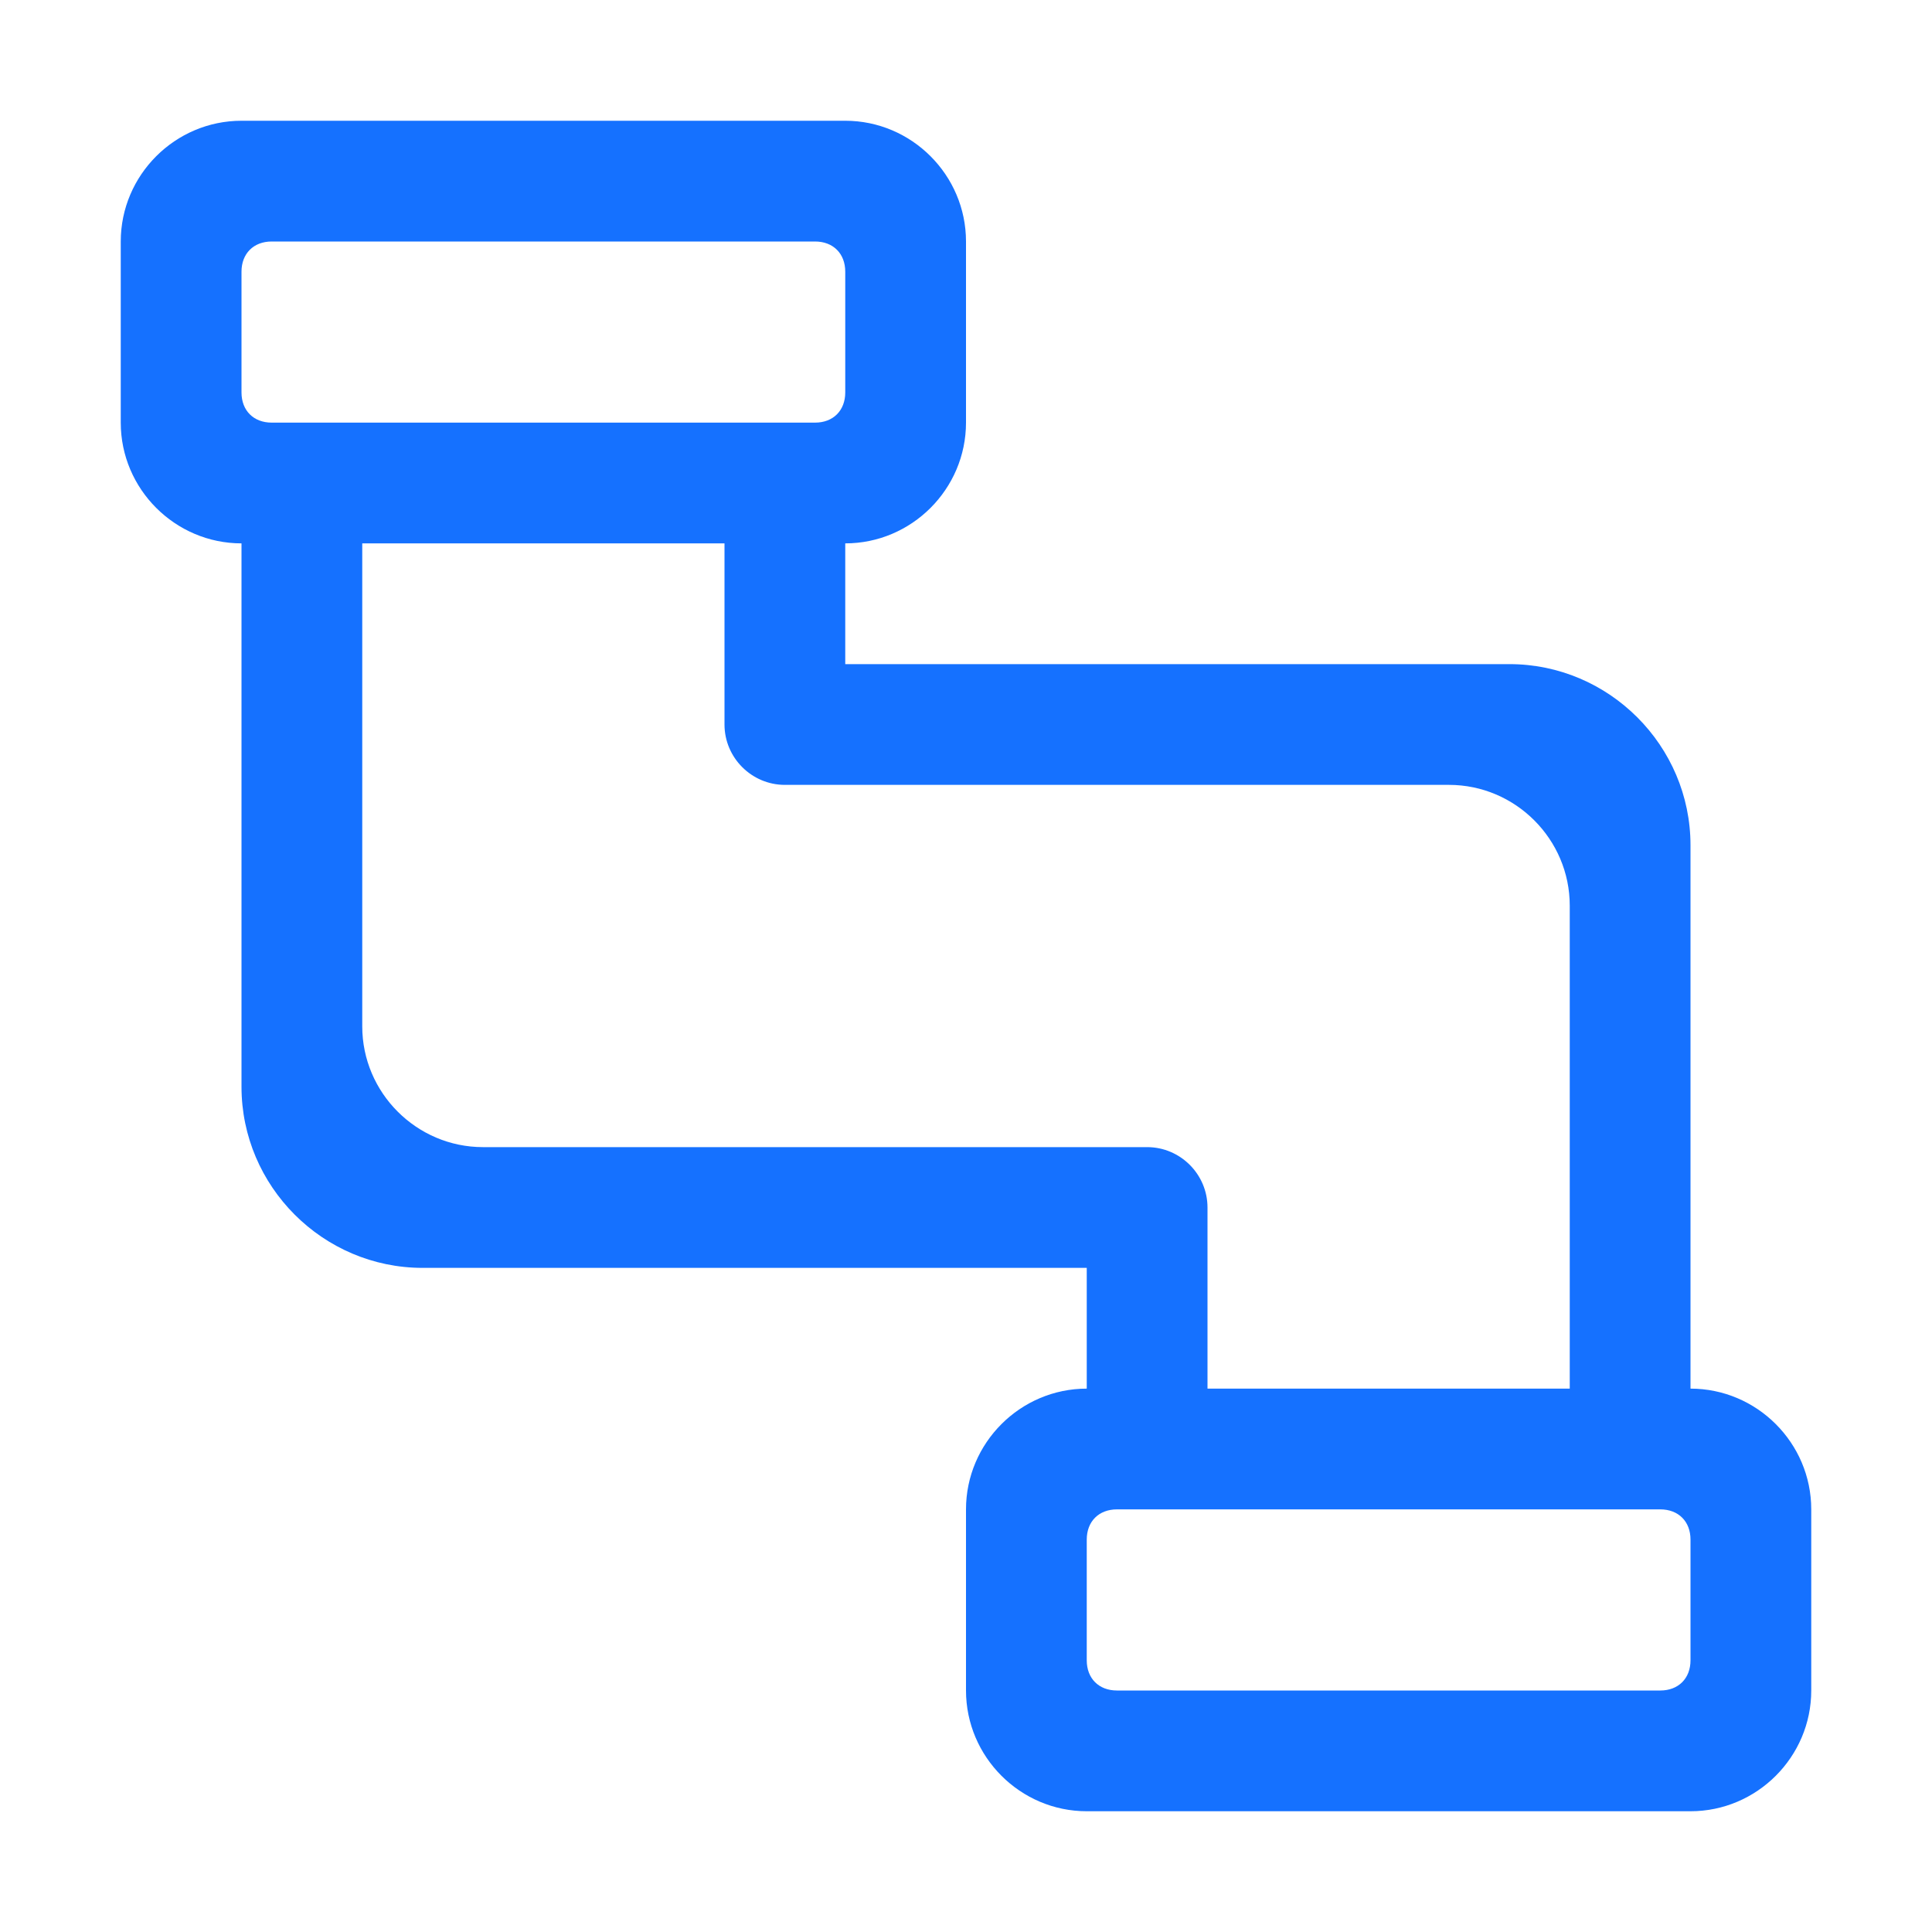 <?xml version="1.0" standalone="no"?><!DOCTYPE svg PUBLIC "-//W3C//DTD SVG 1.1//EN" "http://www.w3.org/Graphics/SVG/1.1/DTD/svg11.dtd"><svg t="1678244225526" class="icon" viewBox="0 0 1024 1024" version="1.1" xmlns="http://www.w3.org/2000/svg" p-id="19679" xmlns:xlink="http://www.w3.org/1999/xlink" width="48" height="48"><path d="M896 960H576c-35.2 0-64-28.8-64-64v-96c0-35.2 28.8-64 64-64v-64H224c-52.8 0-96-43.2-96-96V288c-35.2 0-64-28.8-64-64V128c0-35.2 28.8-64 64-64h320c35.2 0 64 28.8 64 64v96c0 35.2-28.8 64-64 64v64h352c52.8 0 96 43.2 96 96v288c35.2 0 64 28.8 64 64v96c0 35.2-28.8 64-64 64zM448 144c0-9.6-6.4-16-16-16H144c-9.6 0-16 6.4-16 16v64c0 9.6 6.4 16 16 16h288c9.6 0 16-6.4 16-16V144z m384 528V480c0-35.2-28.8-64-64-64H416c-17.6 0-32-14.4-32-32v-96H192v256c0 35.2 28.8 64 64 64h352c17.6 0 32 14.4 32 32v96h192v-64z m64 144c0-9.6-6.4-16-16-16H592c-9.6 0-16 6.4-16 16v64c0 9.6 6.4 16 16 16h288c9.6 0 16-6.4 16-16v-64z" fill="#1571ff" p-id="19680"></path></svg>
